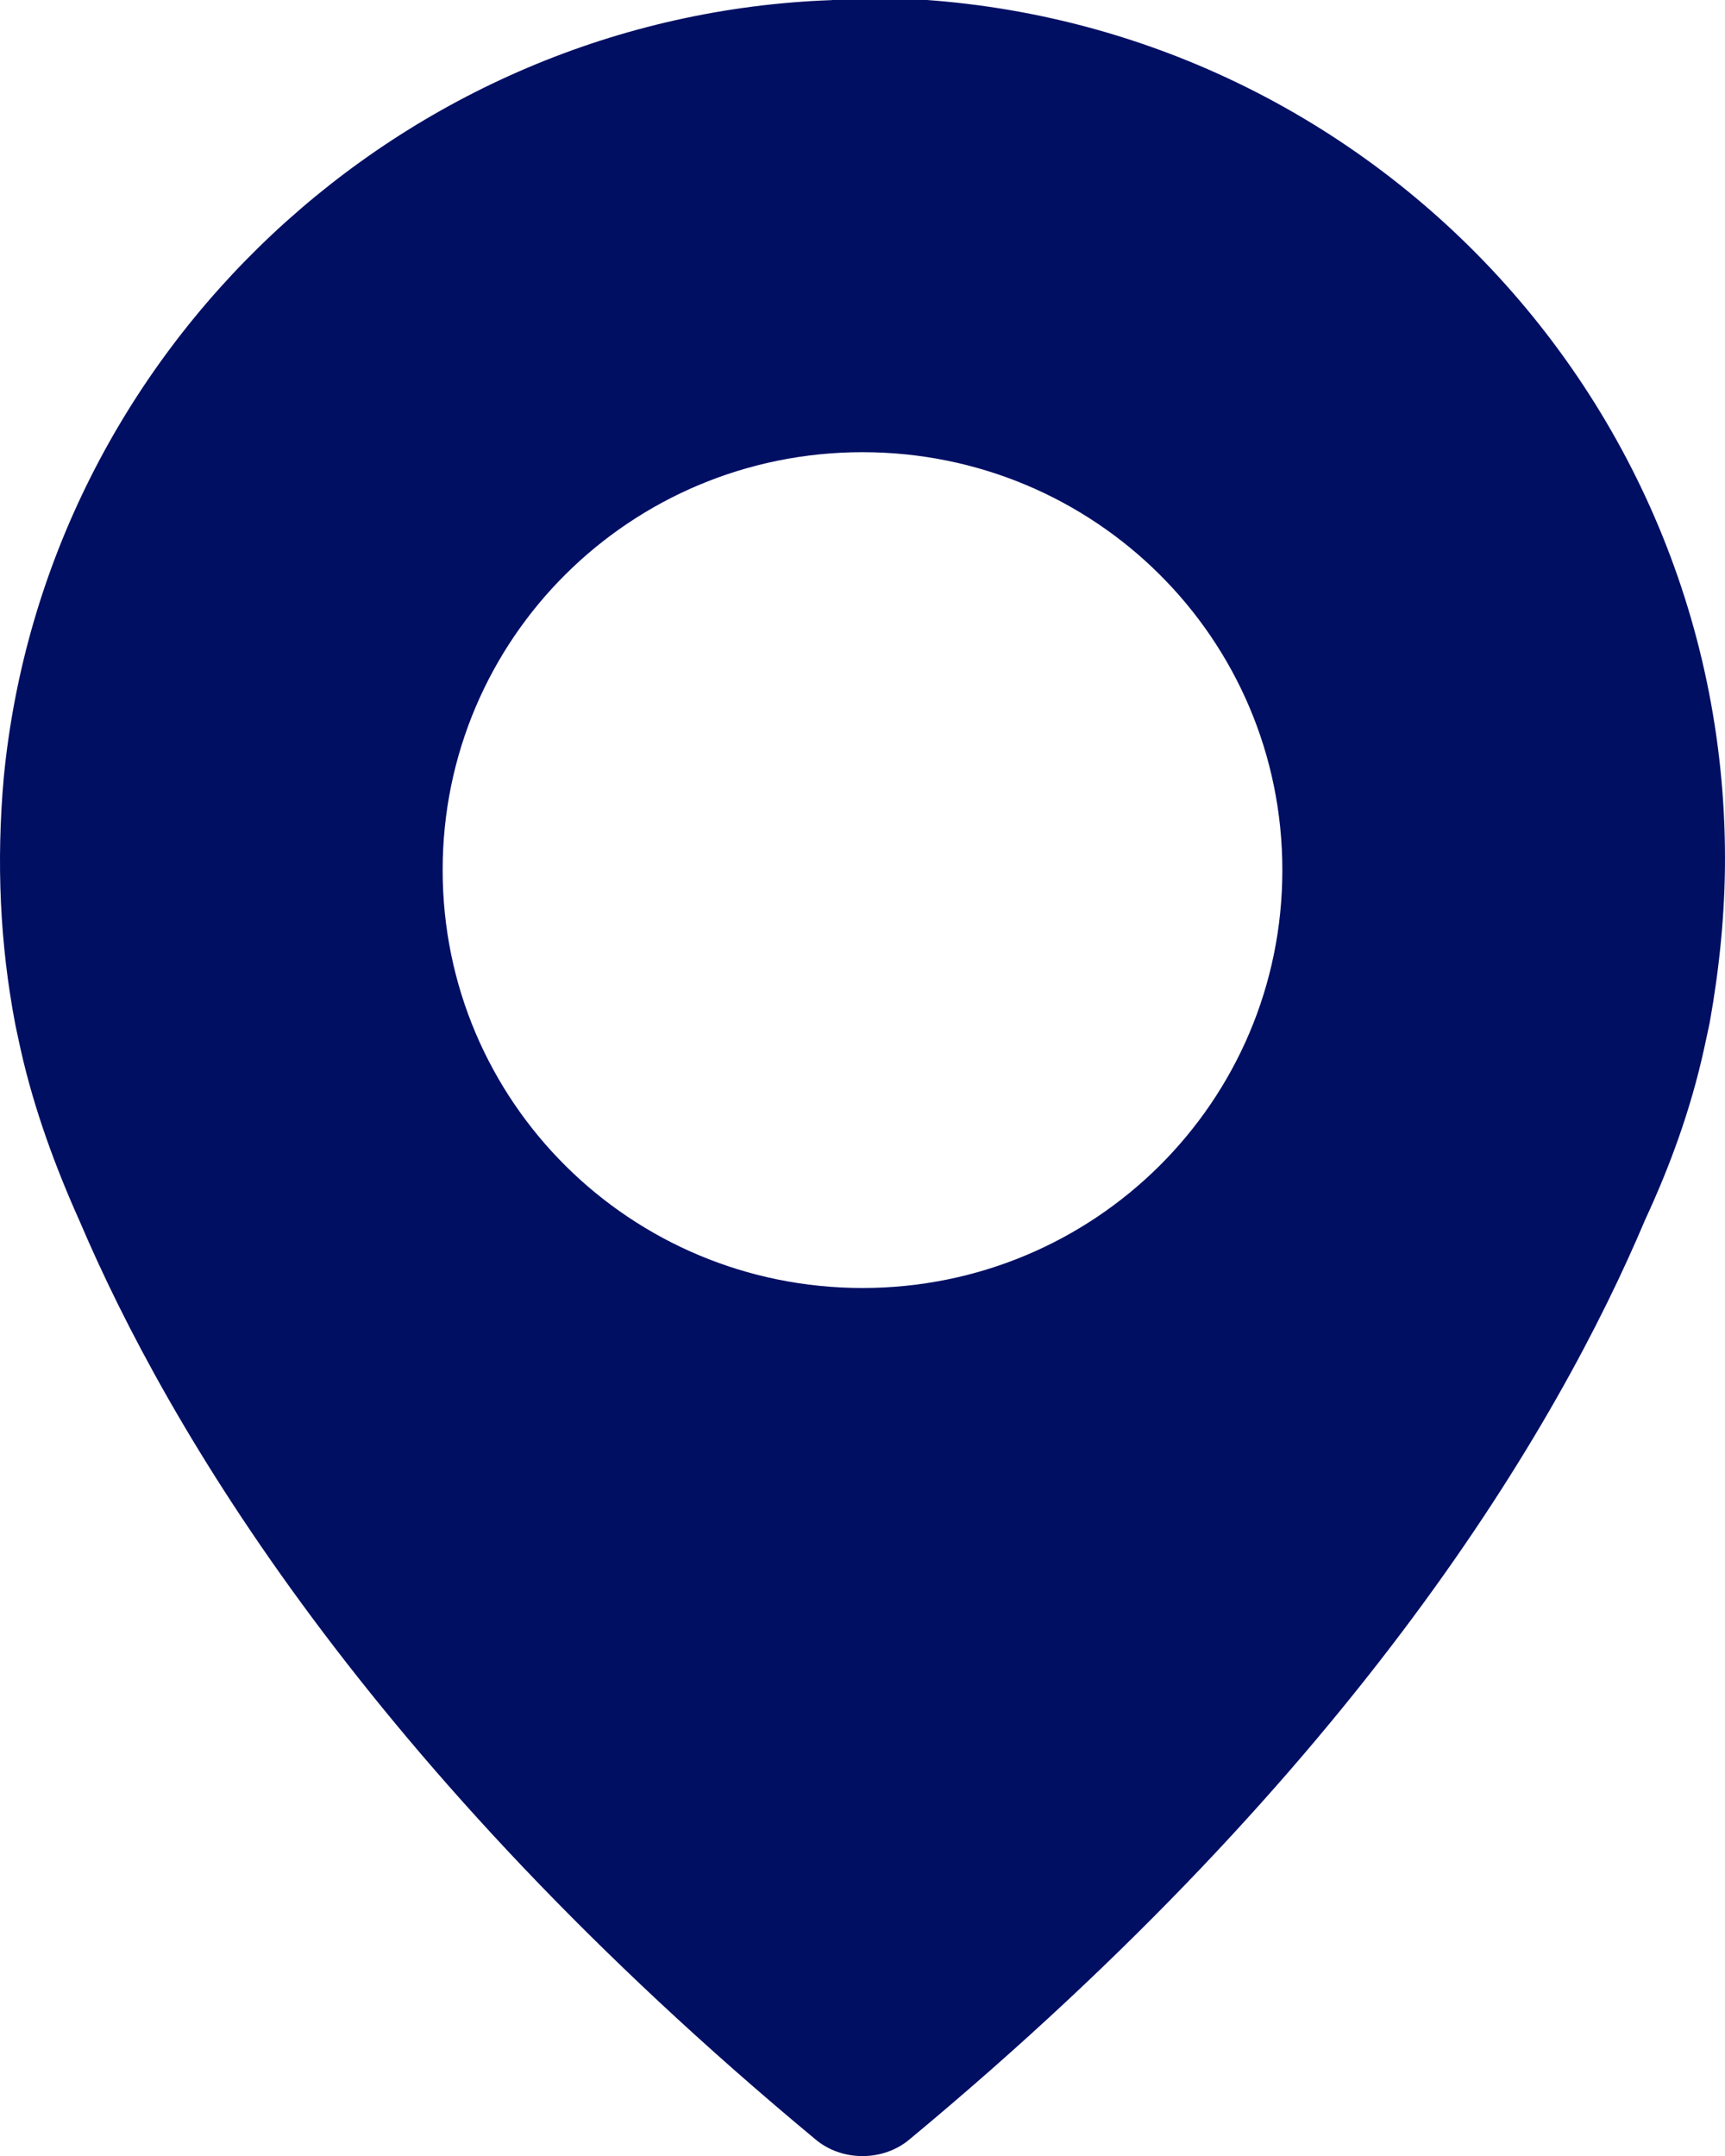 <?xml version="1.0" encoding="UTF-8"?>
<!DOCTYPE svg PUBLIC "-//W3C//DTD SVG 1.1//EN" "http://www.w3.org/Graphics/SVG/1.1/DTD/svg11.dtd">
<!-- Creator: CorelDRAW 2020 (64-Bit) -->
<svg xmlns="http://www.w3.org/2000/svg" xml:space="preserve" width="6.773mm" height="8.467mm" version="1.1" style="shape-rendering:geometricPrecision; text-rendering:geometricPrecision; image-rendering:optimizeQuality; fill-rule:evenodd; clip-rule:evenodd"
viewBox="0 0 9.08 11.35"
 xmlns:xlink="http://www.w3.org/1999/xlink"
 xmlns:xodm="http://www.corel.com/coreldraw/odm/2003">
 <defs>
  <style type="text/css">
   <![CDATA[
    .fil0 {fill:#010F63;fill-rule:nonzero}
   ]]>
  </style>
 </defs>
 <g id="Слой_x0020_1">
  <path class="fil0" d="M4.38 0c-2.26,0.08 -4.14,1.84 -4.36,4.09 -0.04,0.45 -0.02,0.88 0.06,1.3 0,0 0.01,0.05 0.03,0.14 0.07,0.31 0.18,0.61 0.31,0.9 0.46,1.08 1.51,2.87 3.87,4.83 0.14,0.12 0.36,0.12 0.5,0 2.36,-1.96 3.41,-3.75 3.87,-4.84 0.13,-0.28 0.24,-0.58 0.31,-0.9 0.02,-0.09 0.03,-0.14 0.03,-0.14 0.05,-0.28 0.08,-0.57 0.08,-0.86 0,-2.56 -2.12,-4.62 -4.7,-4.53zm0.16 6.78c-1.22,0 -2.21,-0.98 -2.21,-2.2 0,-1.22 0.99,-2.2 2.21,-2.2 1.22,0 2.21,0.98 2.21,2.2 0,1.22 -0.99,2.2 -2.21,2.2z"/>
 </g>
</svg>
